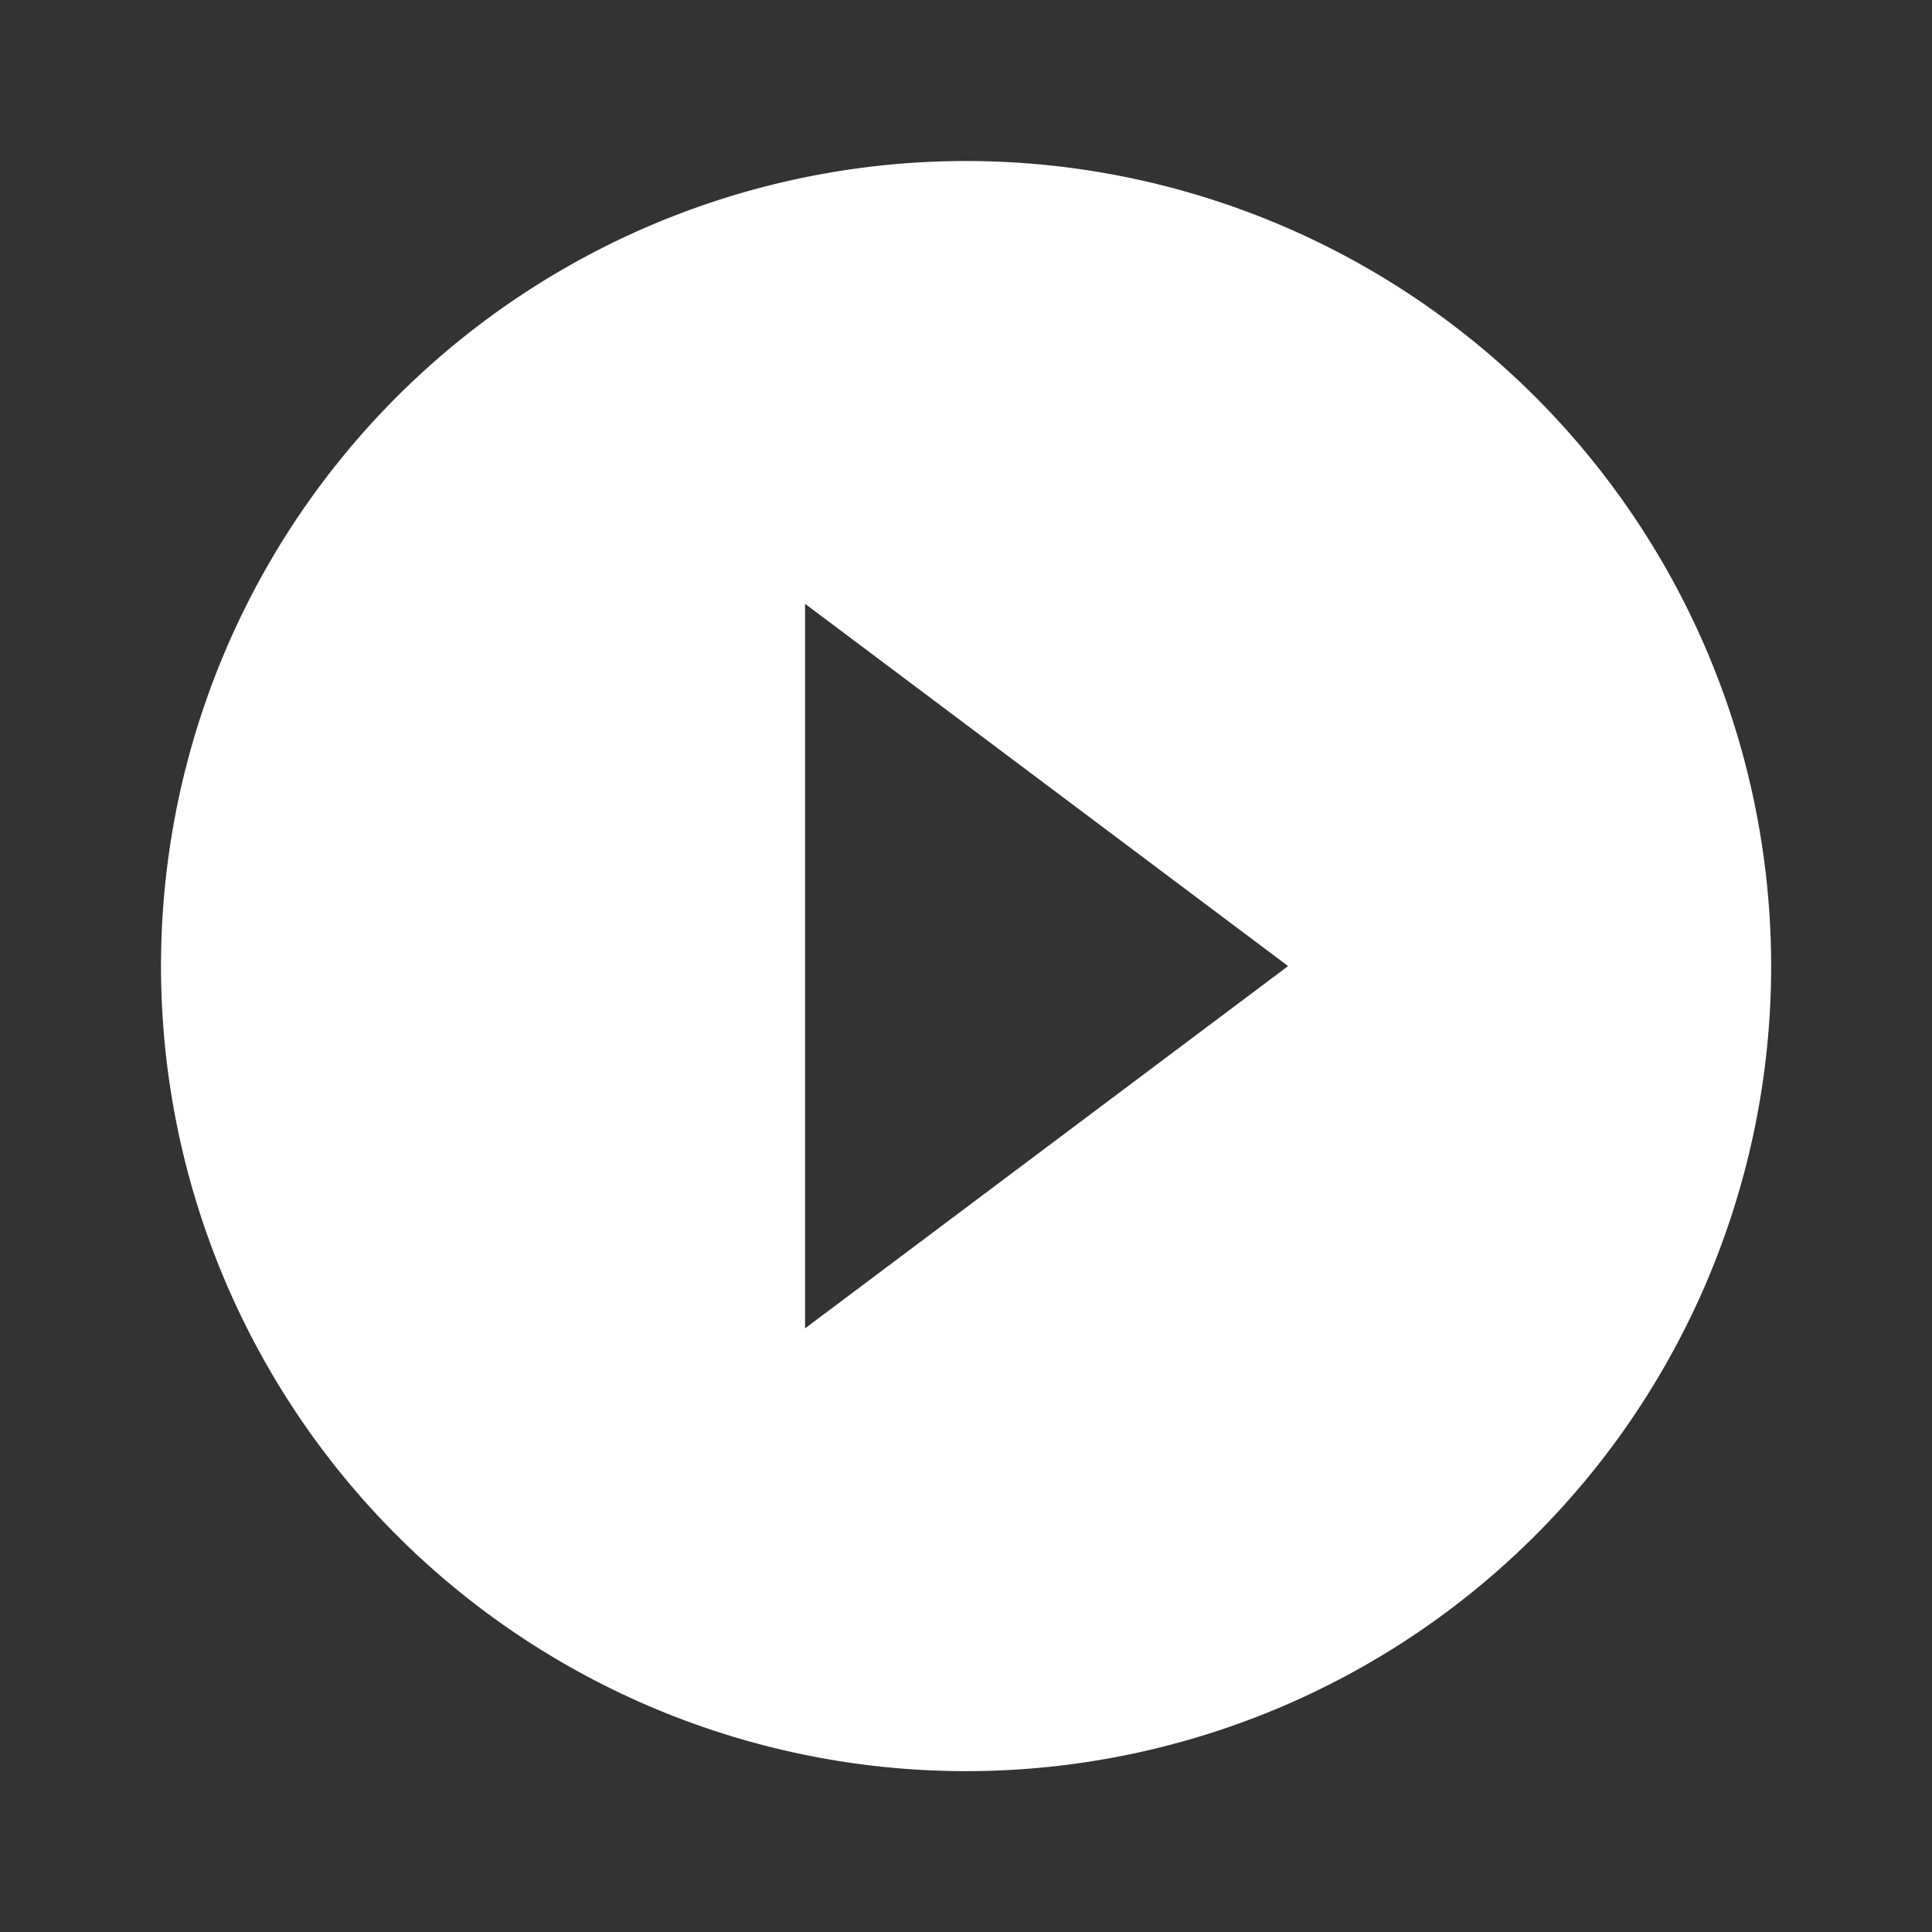 <svg id="play_circle_filled-black-48dp_1_" data-name="play_circle_filled-black-48dp (1)" xmlns="http://www.w3.org/2000/svg" width="47.996" height="47.996" viewBox="0 0 47.996 47.996">
  <rect x="0" y="0" width="47.996" height="47.996" fill="#333333" stroke="none"/>
  <path id="Pfad_65" data-name="Pfad 65" d="M0,0H48V48H0Z" fill="none"/>
  <path id="Pfad_66" data-name="Pfad 66" d="M22,2A20,20,0,1,0,42,22,20.006,20.006,0,0,0,22,2ZM18,31V13l12,9Z" transform="translate(2 2)" fill="#fff"/>
</svg>
